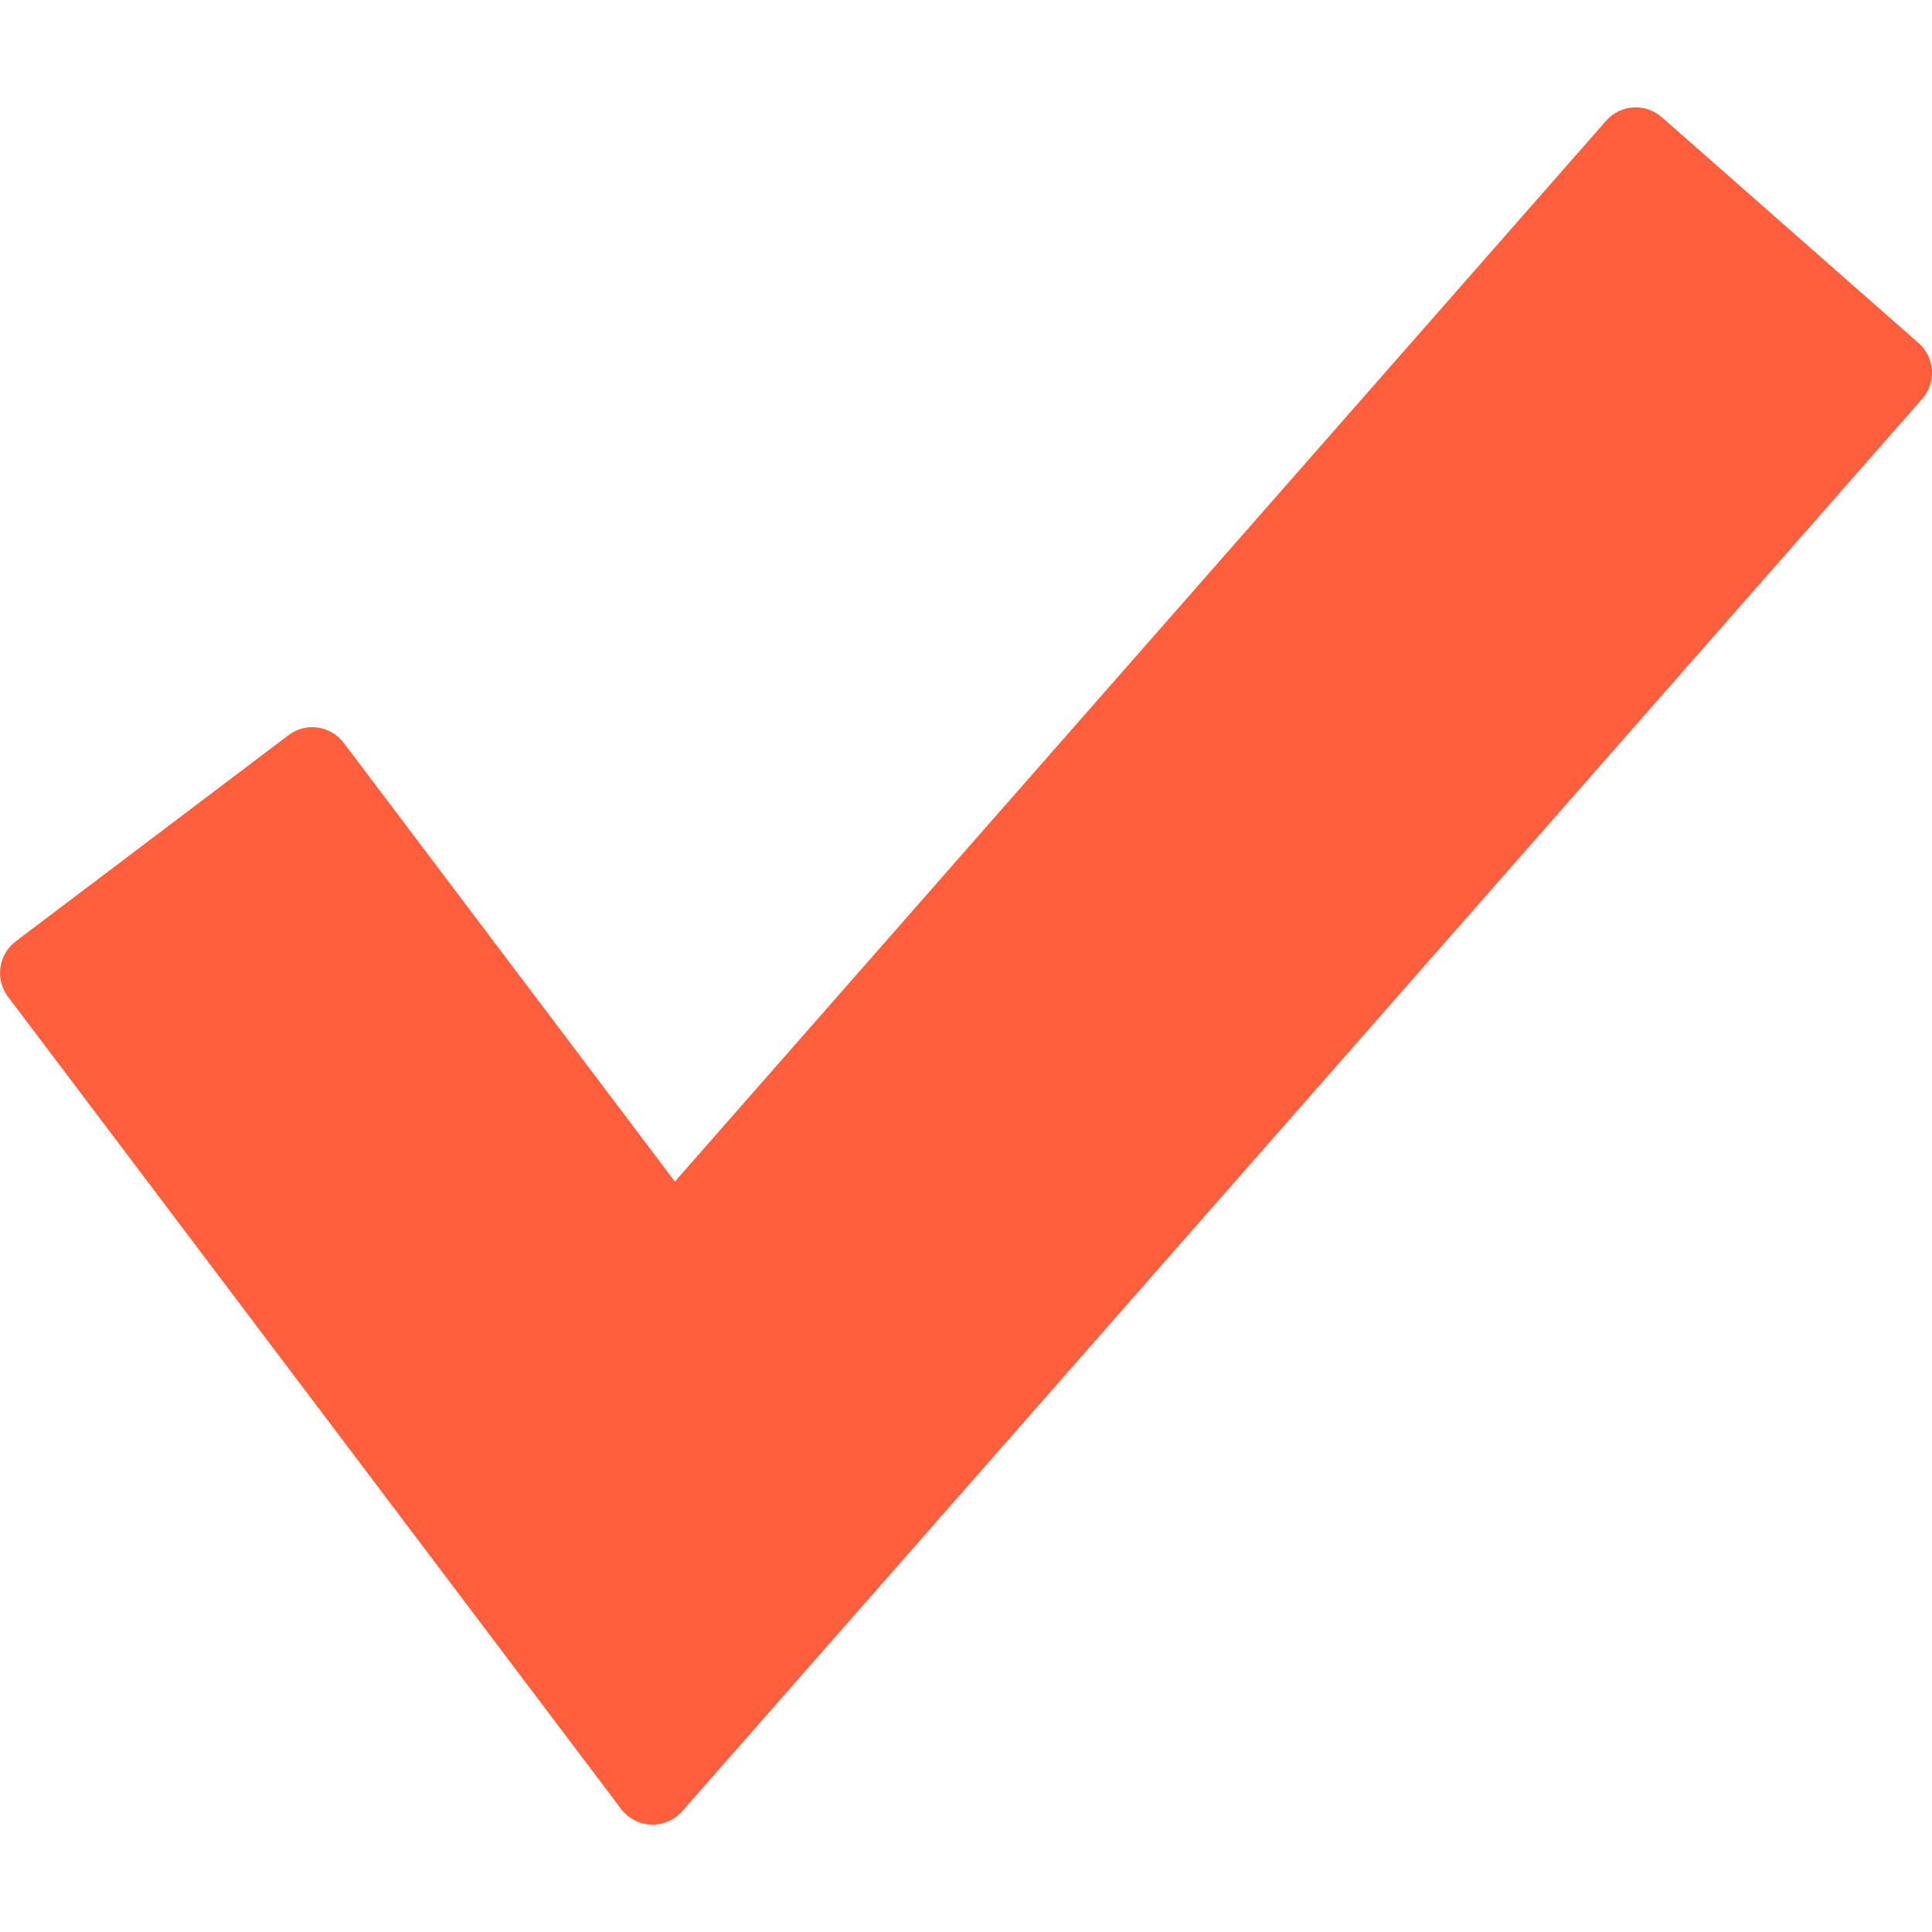 <svg width="18" height="18" viewBox="0 0 18 18" fill="none" xmlns="http://www.w3.org/2000/svg">
<g id="icon/check">
<path id="icon/check_2" d="M17.875 3.196L15.483 1.092C15.409 1.027 15.312 0.994 15.216 1.001C15.118 1.007 15.027 1.052 14.963 1.126L6.288 11.008L3.203 6.921C3.144 6.844 3.057 6.792 2.961 6.779C2.863 6.764 2.765 6.791 2.687 6.85L0.147 8.77C-0.016 8.894 -0.048 9.125 0.075 9.287L5.786 16.853C5.852 16.941 5.956 16.995 6.067 17H6.08C6.186 17 6.287 16.954 6.357 16.874L17.908 3.717C18.043 3.564 18.028 3.33 17.875 3.196Z" fill="#FF5F3D"/>
</g>
</svg>
